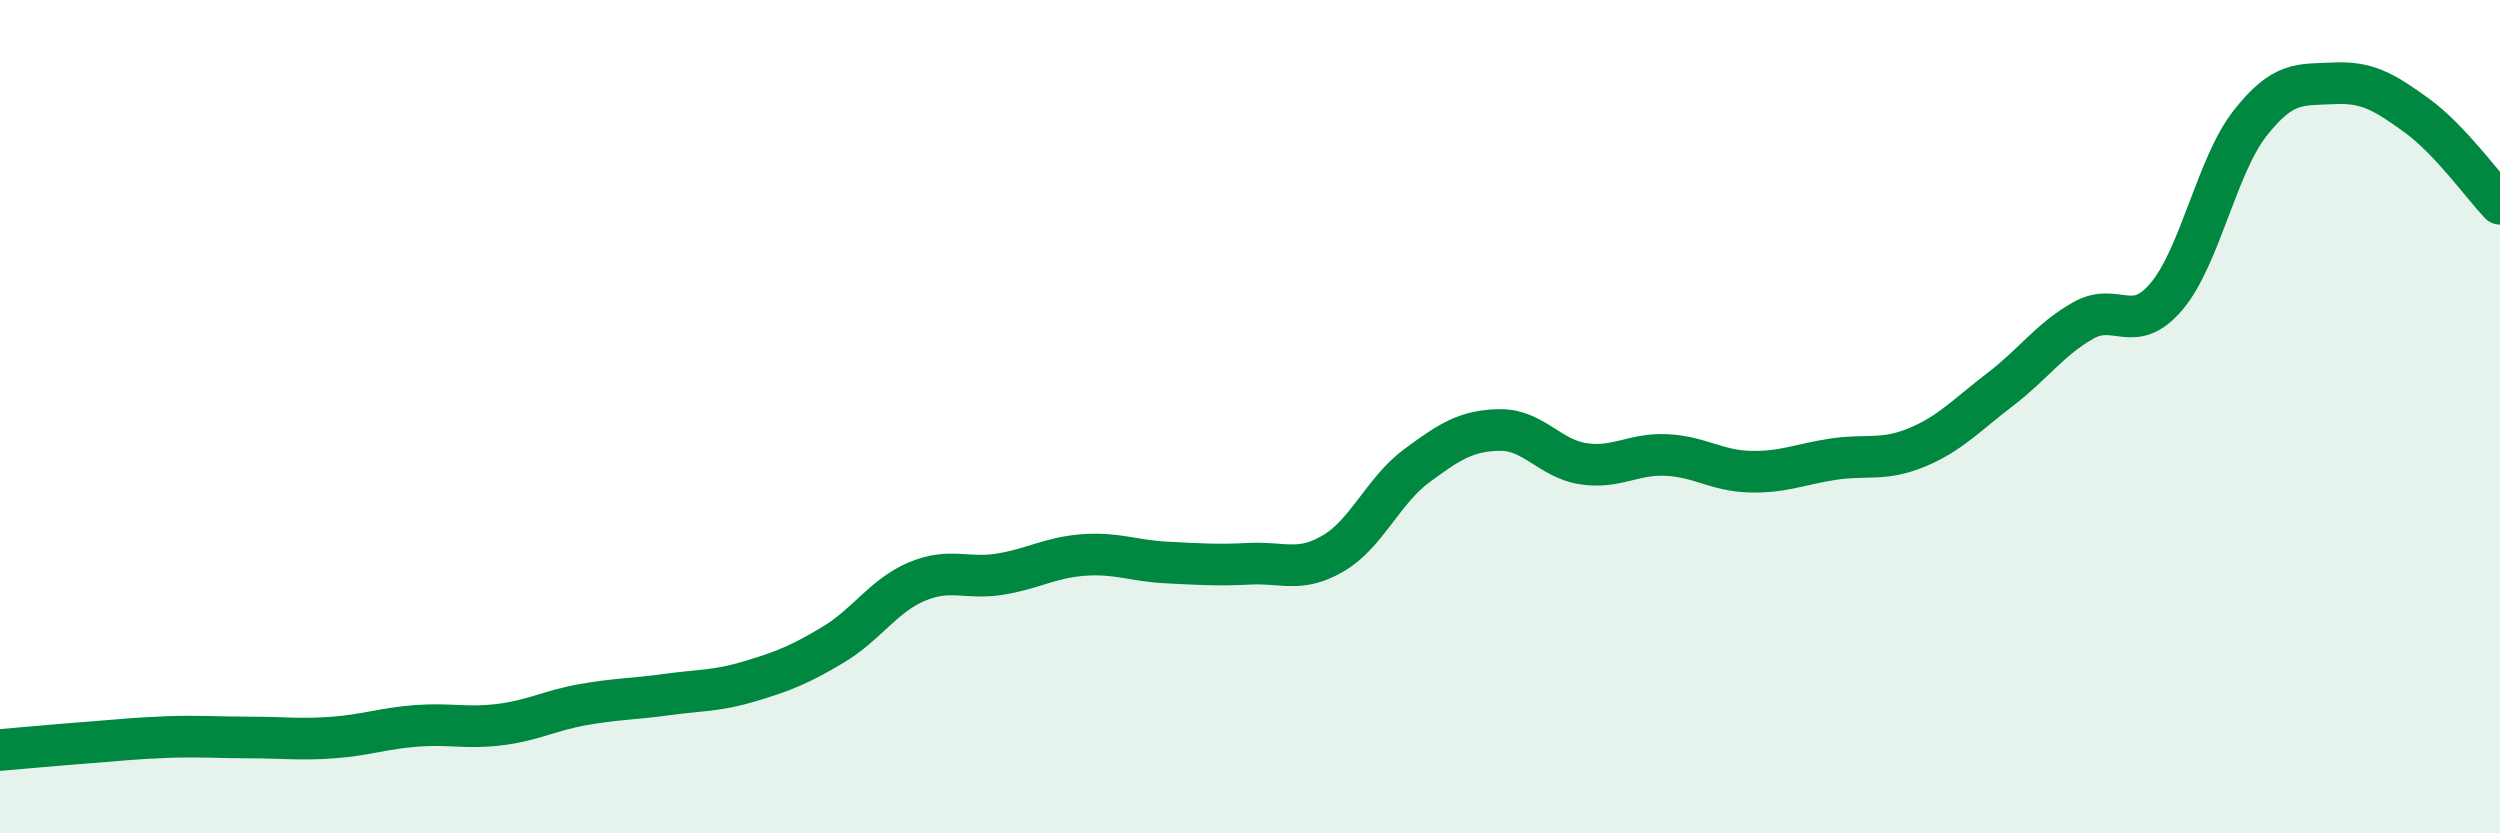 
    <svg width="60" height="20" viewBox="0 0 60 20" xmlns="http://www.w3.org/2000/svg">
      <path
        d="M 0,18 C 0.4,17.97 1.2,17.89 2,17.83 C 2.8,17.77 3.2,17.72 4,17.69 C 4.8,17.66 5.2,17.7 6,17.7 C 6.8,17.7 7.2,17.76 8,17.7 C 8.8,17.64 9.2,17.48 10,17.42 C 10.8,17.36 11.2,17.49 12,17.39 C 12.8,17.29 13.2,17.05 14,16.91 C 14.8,16.77 15.2,16.78 16,16.67 C 16.8,16.56 17.2,16.59 18,16.35 C 18.8,16.11 19.2,15.95 20,15.47 C 20.8,14.99 21.2,14.3 22,13.96 C 22.8,13.62 23.2,13.91 24,13.78 C 24.8,13.65 25.2,13.38 26,13.32 C 26.8,13.26 27.2,13.46 28,13.5 C 28.8,13.54 29.2,13.57 30,13.53 C 30.8,13.49 31.2,13.75 32,13.28 C 32.8,12.81 33.2,11.77 34,11.18 C 34.8,10.59 35.2,10.33 36,10.32 C 36.8,10.31 37.2,11.01 38,11.13 C 38.8,11.25 39.2,10.88 40,10.92 C 40.8,10.96 41.2,11.3 42,11.32 C 42.8,11.34 43.2,11.14 44,11.02 C 44.8,10.9 45.2,11.07 46,10.74 C 46.8,10.41 47.2,9.96 48,9.35 C 48.8,8.74 49.2,8.14 50,7.69 C 50.8,7.24 51.2,8.06 52,7.11 C 52.8,6.16 53.2,3.98 54,2.96 C 54.8,1.94 55.2,2.04 56,2 C 56.8,1.96 57.2,2.19 58,2.77 C 58.8,3.35 59.6,4.47 60,4.89L60 20L0 20Z"
        fill="#008740"
        opacity="0.1"
        stroke-linecap="round"
        stroke-linejoin="round"
      />
      <path
        d="M 0,18 C 0.4,17.97 1.2,17.89 2,17.83 C 2.8,17.77 3.2,17.72 4,17.69 C 4.8,17.66 5.2,17.7 6,17.7 C 6.8,17.7 7.2,17.76 8,17.7 C 8.8,17.64 9.2,17.48 10,17.42 C 10.8,17.36 11.2,17.49 12,17.39 C 12.8,17.29 13.2,17.05 14,16.91 C 14.8,16.77 15.2,16.78 16,16.67 C 16.8,16.56 17.2,16.59 18,16.35 C 18.8,16.11 19.2,15.95 20,15.47 C 20.8,14.99 21.2,14.3 22,13.96 C 22.8,13.62 23.2,13.91 24,13.78 C 24.8,13.65 25.2,13.38 26,13.32 C 26.8,13.26 27.2,13.46 28,13.5 C 28.8,13.54 29.2,13.57 30,13.53 C 30.8,13.49 31.2,13.75 32,13.28 C 32.8,12.81 33.2,11.77 34,11.18 C 34.8,10.59 35.2,10.33 36,10.32 C 36.8,10.31 37.2,11.01 38,11.13 C 38.8,11.25 39.2,10.88 40,10.92 C 40.8,10.96 41.2,11.3 42,11.32 C 42.8,11.34 43.2,11.14 44,11.02 C 44.8,10.9 45.2,11.07 46,10.74 C 46.8,10.41 47.2,9.96 48,9.35 C 48.8,8.74 49.2,8.14 50,7.69 C 50.8,7.24 51.2,8.06 52,7.11 C 52.8,6.16 53.2,3.98 54,2.96 C 54.8,1.94 55.2,2.04 56,2 C 56.8,1.96 57.2,2.19 58,2.77 C 58.8,3.35 59.6,4.47 60,4.89"
        stroke="#008740"
        stroke-width="1"
        fill="none"
        stroke-linecap="round"
        stroke-linejoin="round"
      />
    </svg>
  